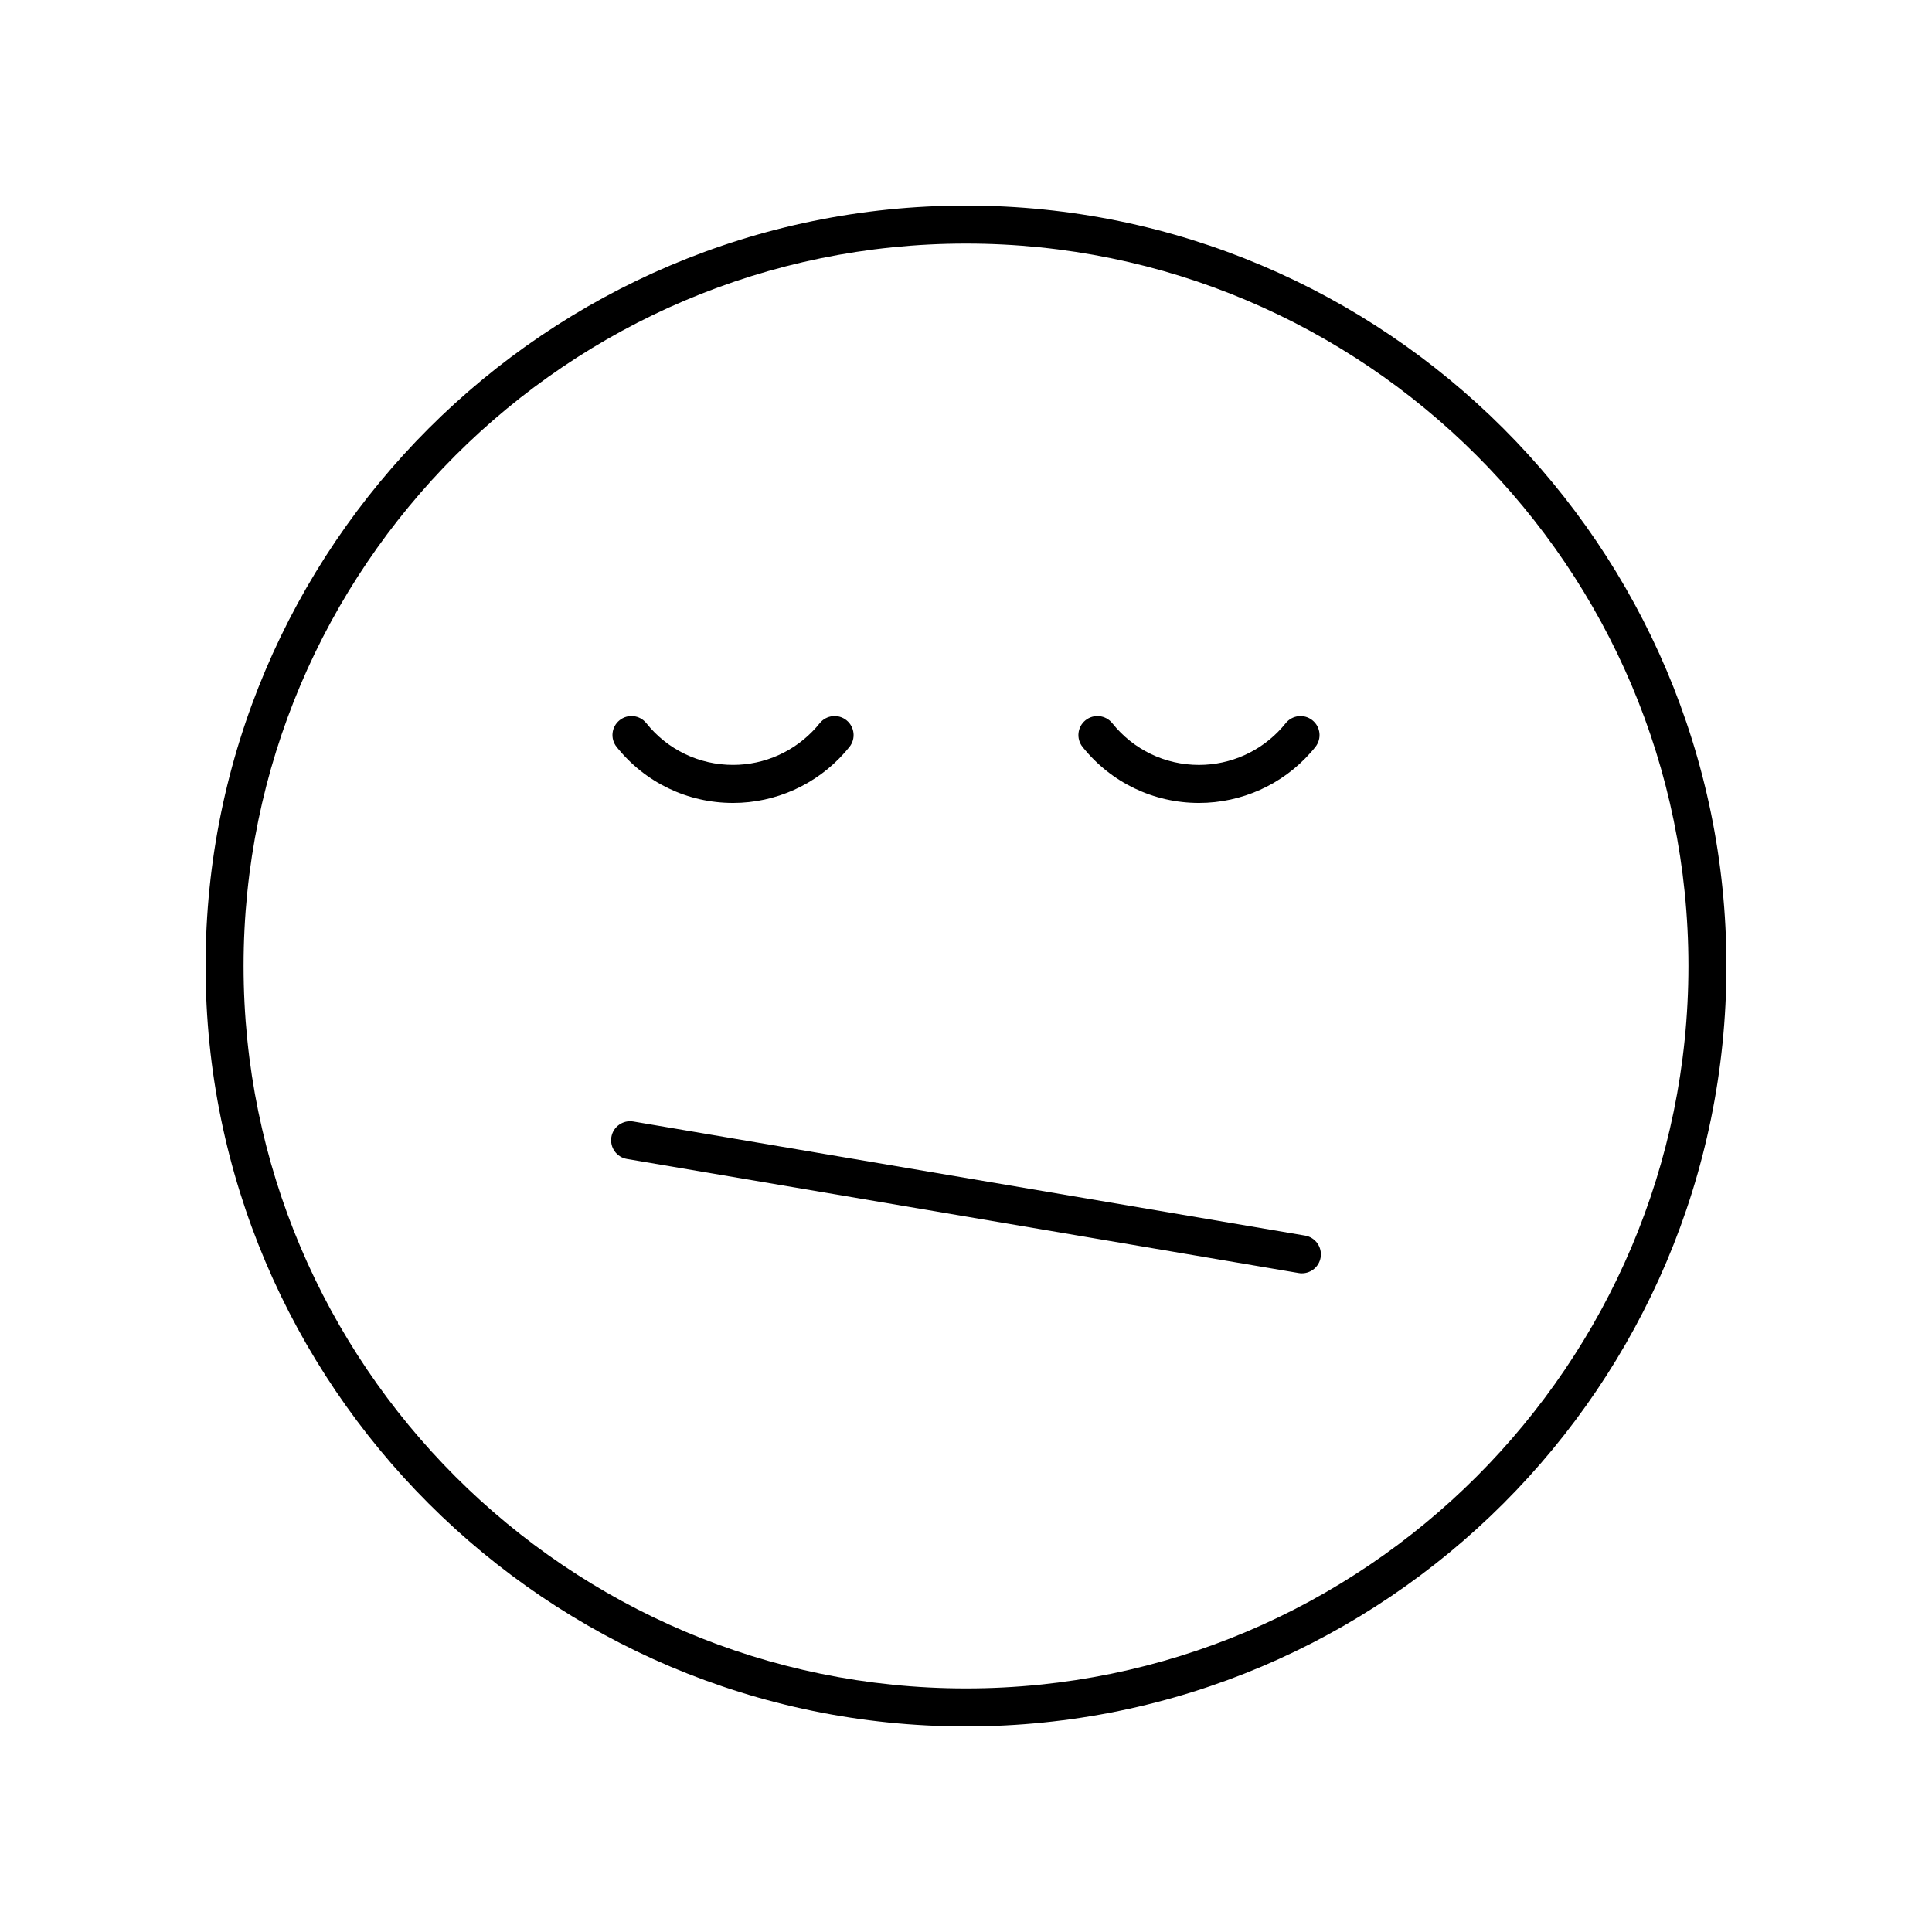 <?xml version="1.0" encoding="UTF-8"?>
<!-- Uploaded to: SVG Repo, www.svgrepo.com, Generator: SVG Repo Mixer Tools -->
<svg fill="#000000" width="800px" height="800px" version="1.1" viewBox="144 144 512 512" xmlns="http://www.w3.org/2000/svg">
 <g>
  <path d="m400 198.48c-111.12 0-201.52 90.402-201.52 201.52s90.406 201.52 201.52 201.52 201.52-90.402 201.52-201.52-90.406-201.52-201.52-201.52zm0 392.97c-105.56 0-191.45-85.883-191.45-191.45 0-105.56 85.883-191.45 191.45-191.45 105.56 0 191.45 85.883 191.45 191.45-0.004 105.57-85.887 191.45-191.45 191.45z"/>
  <path d="m489.85 471.44-178.02-30.23c-2.731-0.469-5.344 1.383-5.809 4.121-0.461 2.742 1.383 5.344 4.129 5.809l178.02 30.23c0.285 0.051 0.566 0.07 0.848 0.07 2.41 0 4.547-1.738 4.965-4.195 0.457-2.738-1.387-5.34-4.133-5.805z"/>
  <path d="m338.26 356.79c11.301 0 22.082-4.859 29.578-13.332 0.434-0.488 0.852-0.988 1.266-1.5 1.742-2.172 1.391-5.344-0.777-7.086-2.168-1.742-5.34-1.387-7.086 0.777-0.305 0.387-0.625 0.762-0.949 1.129-5.586 6.312-13.613 9.93-22.031 9.93-8.988 0-17.363-4.031-22.977-11.055-1.73-2.172-4.91-2.523-7.078-0.789-2.176 1.738-2.527 4.906-0.793 7.082 7.535 9.438 18.785 14.844 30.848 14.844z"/>
  <path d="m461.74 356.79c11.305 0 22.09-4.859 29.555-13.305 0.457-0.504 0.891-1.02 1.309-1.551 1.727-2.184 1.359-5.352-0.828-7.078-2.184-1.73-5.352-1.352-7.074 0.824-0.289 0.367-0.594 0.727-0.93 1.102-5.578 6.312-13.609 9.93-22.031 9.93-8.984 0-17.359-4.031-22.977-11.055-1.742-2.172-4.906-2.527-7.086-0.789-2.168 1.738-2.523 4.906-0.789 7.082 7.551 9.434 18.793 14.84 30.852 14.84z"/>
 </g>
</svg>